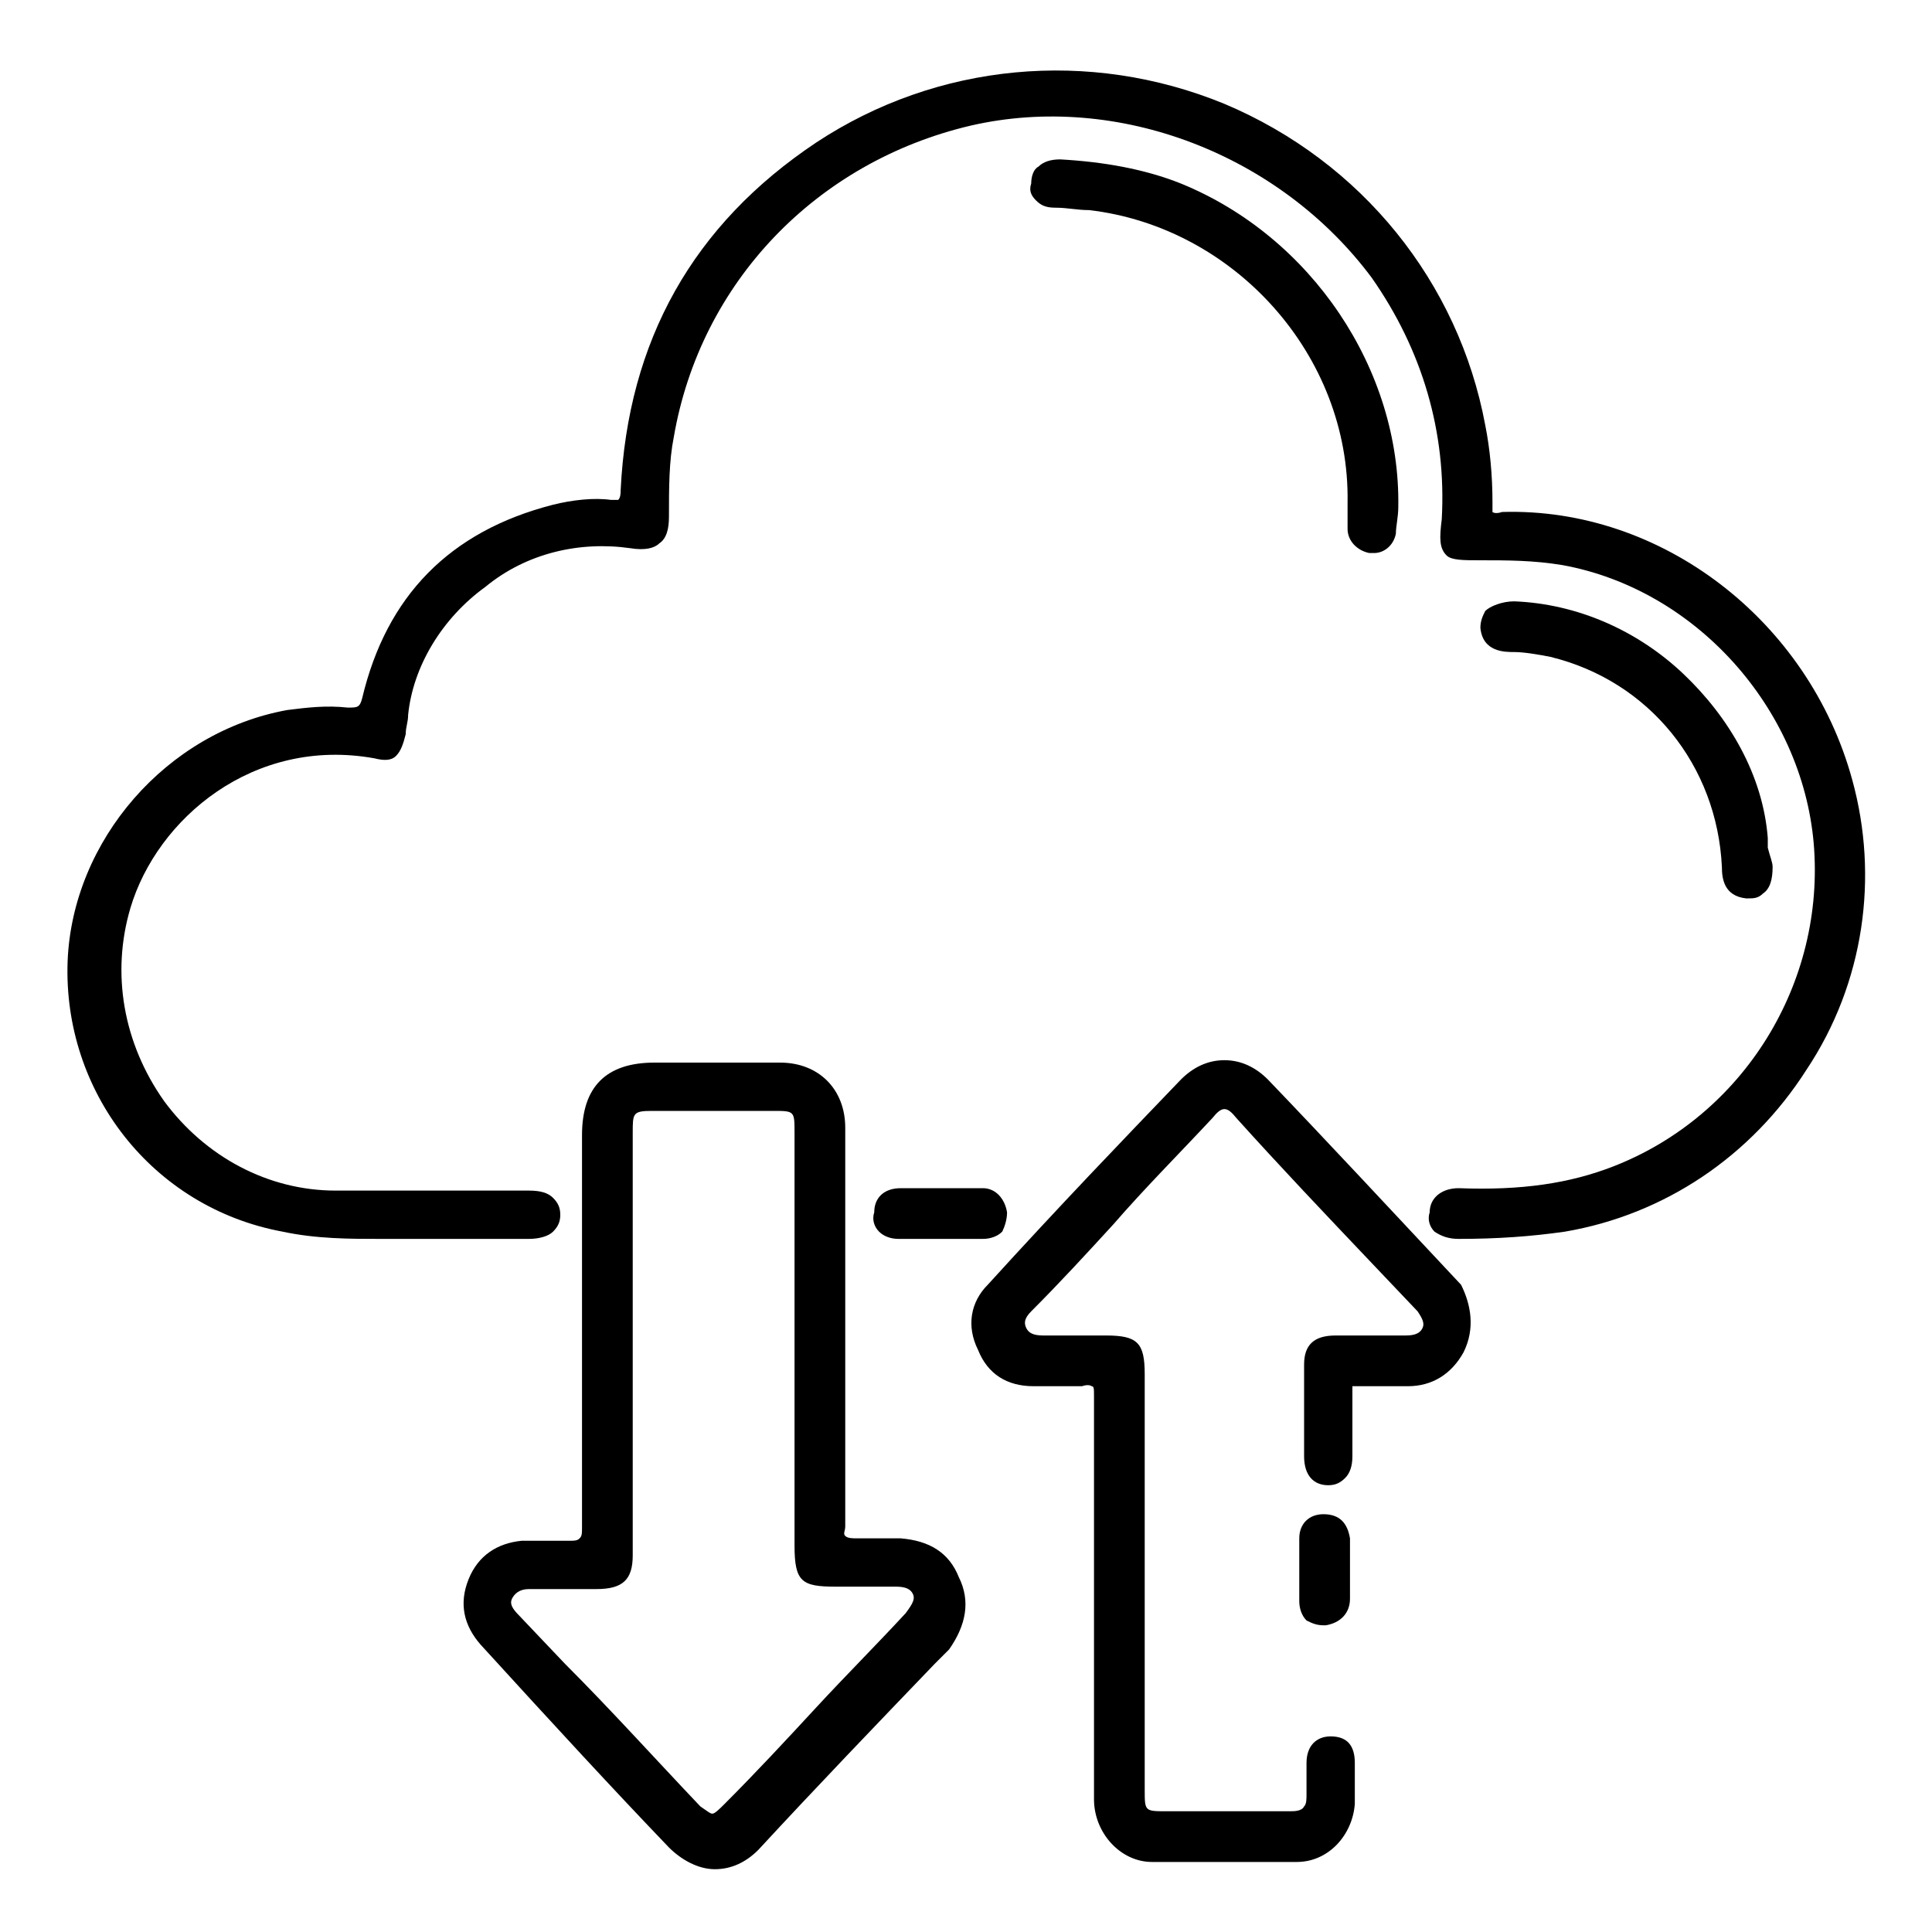 <svg xmlns="http://www.w3.org/2000/svg" xml:space="preserve" style="enable-background:new 0 0 80 80" viewBox="0 0 80 80"><path d="M74.8 44.3c-2.3 3.6-5.9 6-10 6.7-1.4.2-2.8.3-4.4.3-.4 0-.7-.1-1-.3-.2-.2-.3-.5-.2-.8 0-.6.5-1 1.2-1 2.6.1 4.6-.2 6.4-.9 5.4-2.1 8.8-7.6 8.3-13.4-.5-5.6-4.9-10.5-10.4-11.5-1.2-.2-2.3-.2-3.4-.2-.7 0-1.2 0-1.4-.2-.3-.3-.3-.7-.2-1.5.2-3.6-.8-7-2.9-10C53 6.4 46.3 3.8 40.2 5.2 33.8 6.7 29 11.7 27.9 18.1c-.2 1-.2 2.1-.2 3.3 0 .5-.1.9-.4 1.1-.2.2-.6.3-1.2.2-2.1-.3-4.3.2-6 1.6-1.8 1.3-3 3.3-3.2 5.3 0 .3-.1.5-.1.8-.1.4-.2.7-.4.9-.2.2-.5.2-.9.1-5-.9-9 2.5-10.1 6.2-.8 2.7-.3 5.6 1.4 8 1.7 2.3 4.3 3.7 7.1 3.7h8c.5 0 .8.1 1 .3.2.2.3.4.3.7 0 .3-.1.5-.3.7-.2.2-.6.3-1 .3h-6.2c-1.2 0-2.6 0-4-.3-5.4-1-9.1-5.8-8.9-11.2.2-5 4.1-9.5 9.1-10.4.8-.1 1.6-.2 2.5-.1.4 0 .5 0 .6-.4 1-4.2 3.6-6.9 7.9-8 .8-.2 1.7-.3 2.4-.2h.3c.1-.1.1-.3.1-.4.3-6.2 3-11 8.1-14.4 5-3.3 11.3-3.9 16.9-1.6 5.7 2.4 9.7 7.4 10.8 13.3.2 1 .3 2.1.3 3.2v.4s.1.1.4 0c6.6-.2 12.7 4.5 14.5 11.1 1.1 4 .5 8.4-1.9 12z"/><path d="M39.7 65.3c-.4-1-1.2-1.5-2.4-1.6h-1.8c-.2 0-.4 0-.5-.1s0-.2 0-.4V46.7c0-1.6-1.1-2.7-2.7-2.7h-5.2c-2 0-3 1-3 3v16.2c0 .3 0 .4-.1.5-.1.1-.2.1-.5.1h-1.9c-1 .1-1.8.6-2.2 1.6-.4 1-.2 1.9.5 2.7 3.1 3.4 5.5 6 7.8 8.4.5.5 1.2.9 1.9.9s1.3-.3 1.8-.8c2.4-2.6 4.9-5.2 7.3-7.7l.6-.6c.7-1 .9-2 .4-3zm-13.5-.9V46.9c0-.8 0-.9.8-.9h5c.9 0 .9 0 .9.9V64c0 1.5.3 1.7 1.7 1.7h2.5c.4 0 .6.1.7.3.1.2 0 .4-.3.8-1.2 1.3-2.5 2.6-3.7 3.9-1.2 1.3-2.5 2.7-3.8 4-.2.2-.4.4-.5.4s-.2-.1-.5-.3c-1.9-2-3.7-4-5.6-5.9l-1.9-2c-.3-.3-.4-.5-.3-.7.1-.2.3-.4.7-.4h2.8c1.1 0 1.5-.4 1.5-1.4zM60.6 56c-.5.9-1.3 1.4-2.3 1.4H56V60.3c0 .4-.1.7-.3.9-.2.2-.4.3-.7.3-.6 0-1-.4-1-1.2V56.5c0-.8.4-1.2 1.3-1.2h2.9c.4 0 .6-.1.7-.3.1-.2 0-.4-.2-.7l-1.9-2c-1.9-2-3.8-4-5.6-6-.4-.5-.6-.5-1 0-1.4 1.5-2.8 2.9-4.1 4.4-1.1 1.2-2.2 2.4-3.4 3.6-.3.3-.3.5-.2.7.1.2.3.3.7.3h2.6c1.3 0 1.6.3 1.6 1.6v17.2c0 .9 0 .9.9.9h5.1c.2 0 .5 0 .6-.2.1-.1.1-.3.1-.5V73c0-.7.4-1.1 1-1.1.7 0 1 .4 1 1.1v1.7c-.1 1.3-1.1 2.4-2.4 2.4h-6c-1.3 0-2.4-1.2-2.4-2.6V57.8c0-.3 0-.4-.1-.4 0 0-.1-.1-.4 0h-2c-1.1 0-1.9-.5-2.3-1.5-.5-1-.3-2 .4-2.7 3-3.3 5.6-6 8-8.5.5-.5 1.1-.8 1.8-.8s1.3.3 1.8.8c2.4 2.5 5 5.3 8 8.5.4.8.6 1.8.1 2.8zM57.9 21c0 .4-.1.8-.1 1.1-.1.5-.5.8-.9.8h-.2c-.5-.1-.9-.5-.9-1v-1.1c.1-6.1-4.7-11.4-10.7-12.1-.5 0-.9-.1-1.4-.1-.4 0-.6-.1-.8-.3-.2-.2-.3-.4-.2-.7 0-.3.1-.6.3-.7.2-.2.5-.3.9-.3 1.8.1 3.5.4 5 1 5.4 2.2 9.1 7.7 9 13.4zM73.4 35.9c0 .5-.1.9-.4 1.1-.2.2-.4.2-.6.2h-.1c-.9-.1-1-.8-1-1.3-.2-4.2-3-7.7-7.1-8.7-.5-.1-1.1-.2-1.5-.2-.4 0-1.3 0-1.4-1 0-.3.1-.5.2-.7.2-.2.7-.4 1.2-.4 2.6.1 5.1 1.2 7 3 1.9 1.8 3.3 4.2 3.5 6.8v.4c.1.4.2.6.2.8z"/><path d="M41.7 50.2c0 .3-.1.6-.2.8-.2.2-.5.3-.8.3h-3.5c-.3 0-.6-.1-.8-.3-.2-.2-.3-.5-.2-.8 0-.6.4-1 1.1-1h3.4c.5 0 .9.4 1 1zM55.9 63.7v2.5c0 .6-.4 1-1 1.1h-.1c-.3 0-.5-.1-.7-.2-.2-.2-.3-.5-.3-.8v-2.6c0-.6.4-1 1-1 .7 0 1 .4 1.1 1z"/></svg>
